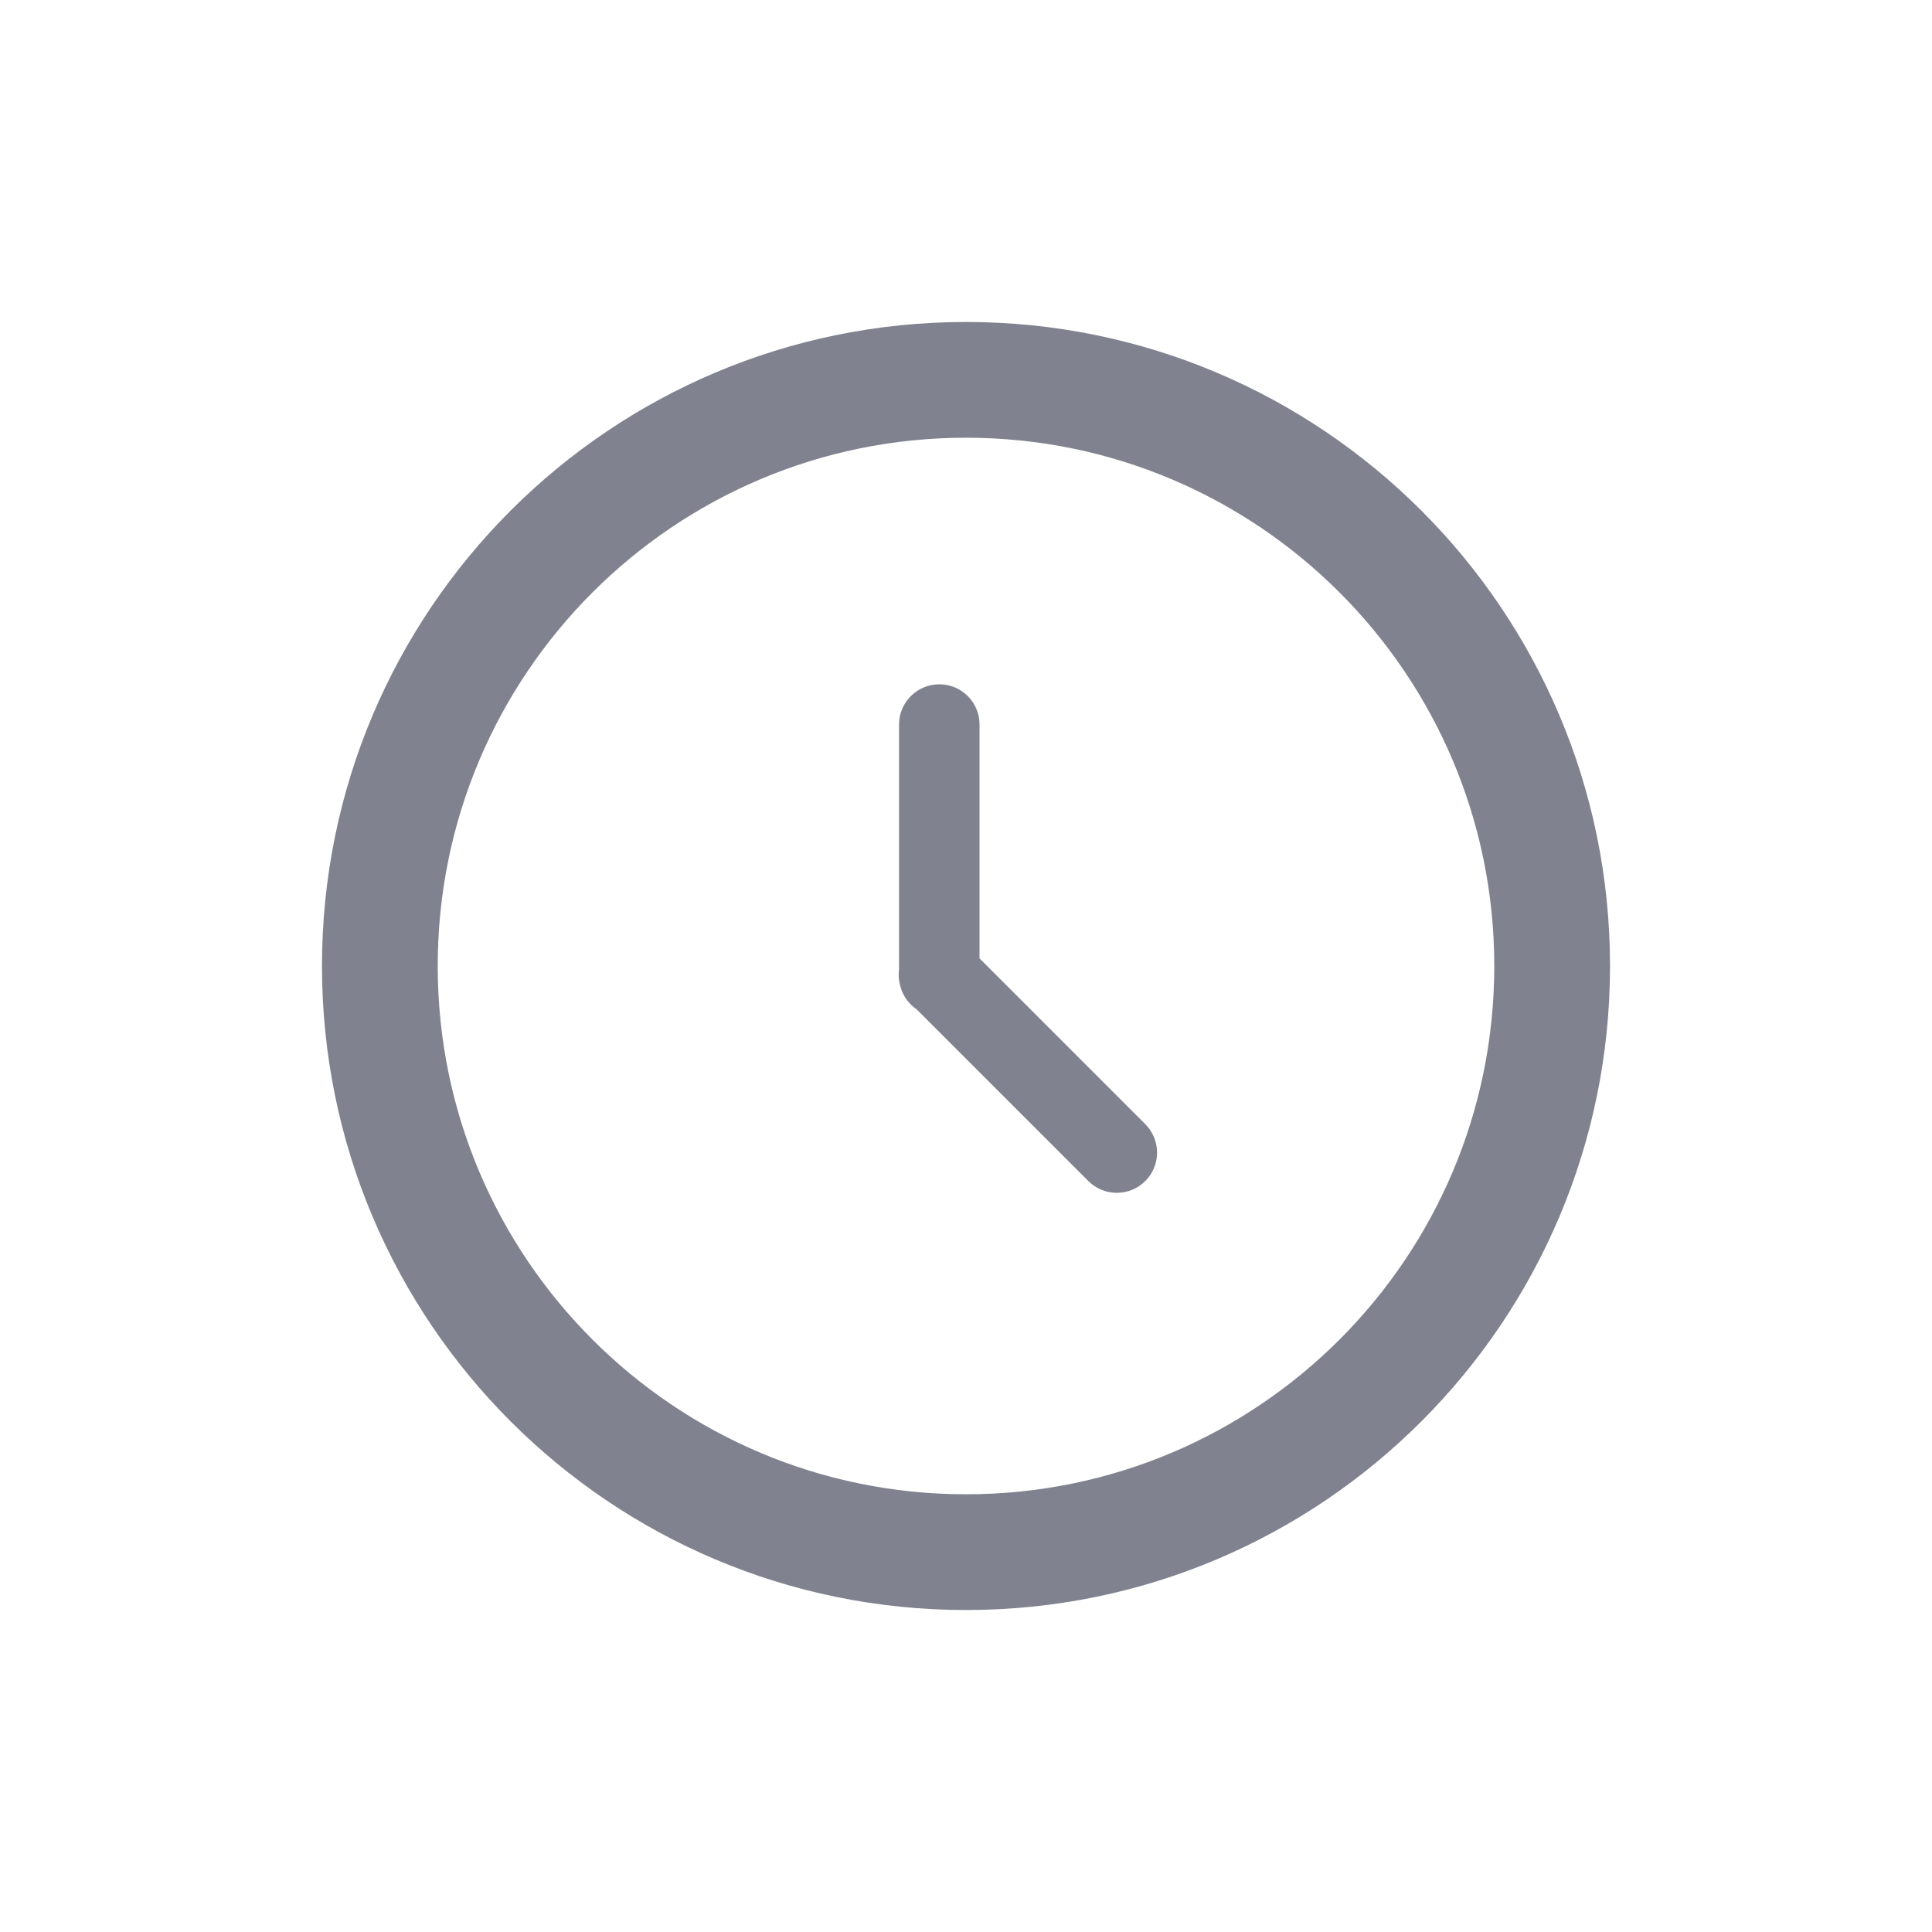 <svg width="32" height="32" viewBox="0 0 32 32" fill="none" xmlns="http://www.w3.org/2000/svg">
<path d="M16.224 12C16.224 11.632 15.926 11.334 15.558 11.334C15.19 11.334 14.891 11.632 14.891 12V16.053C14.878 16.147 14.885 16.243 14.912 16.334C14.953 16.492 15.051 16.628 15.181 16.717L18.026 19.562C18.287 19.822 18.709 19.822 18.969 19.562C19.23 19.302 19.23 18.88 18.969 18.619L16.224 15.874V12Z" fill="#80828F"/>
<path fill-rule="evenodd" clip-rule="evenodd" d="M16 26.667C21.891 26.667 26.667 21.891 26.667 16C26.667 10.109 21.891 5.333 16 5.333C10.109 5.333 5.333 10.109 5.333 16C5.333 21.891 10.109 26.667 16 26.667ZM16 24.75C20.832 24.75 24.75 20.833 24.75 16C24.75 11.168 20.832 7.25 16 7.25C11.168 7.25 7.25 11.168 7.25 16C7.25 20.833 11.168 24.75 16 24.75Z" fill="#80828F"/>
</svg>
